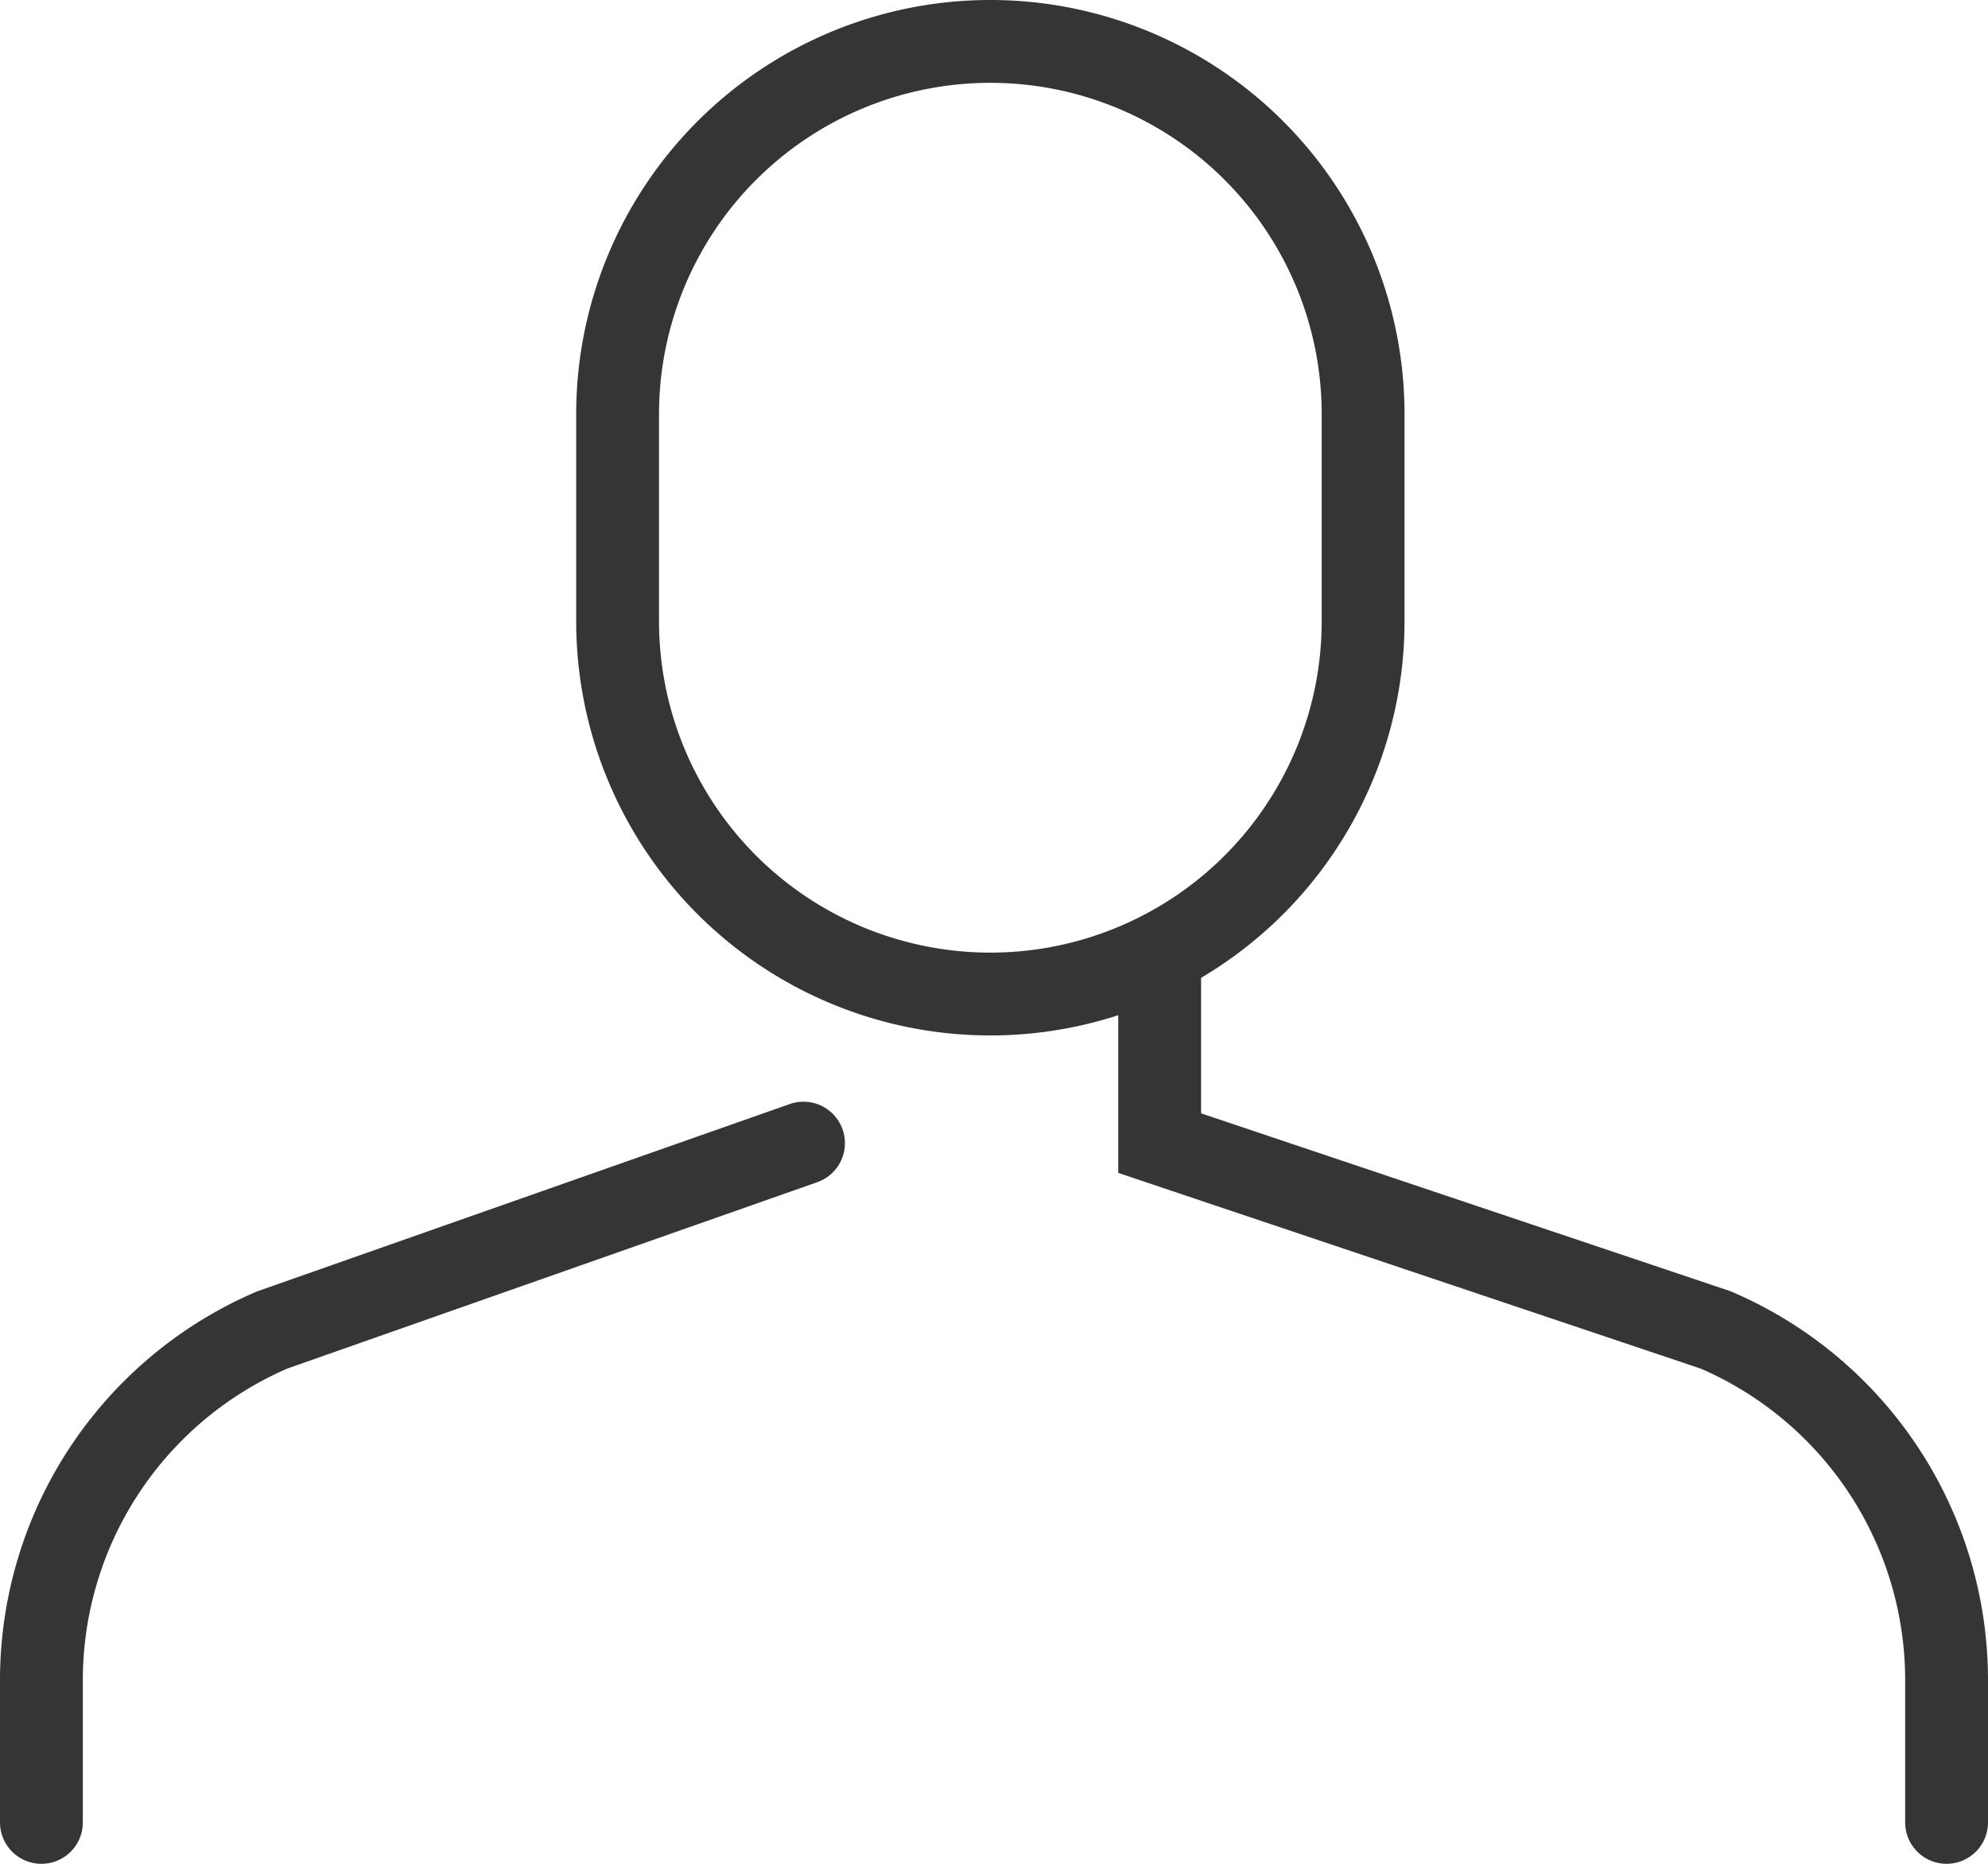 <svg xmlns="http://www.w3.org/2000/svg" width="48" height="45" viewBox="0 0 48 45">
  <g id="sub_ico4" transform="translate(-64 -370)">
    <path id="Path_7900" data-name="Path 7900" d="M111,414v-3.434a9.2,9.2,0,0,0-5.576-8.456L92,397.6v-4.421" fill="none" stroke="#353535" stroke-linecap="round" stroke-miterlimit="10" stroke-width="2"/>
    <path id="Path_7901" data-name="Path 7901" d="M83.4,397.6l-12.824,4.51A9.2,9.2,0,0,0,65,410.566V414" fill="none" stroke="#353535" stroke-linecap="round" stroke-miterlimit="10" stroke-width="2"/>
    <path id="Path_7902" data-name="Path 7902" d="M96.912,380a9,9,0,0,0-18,0v5a9,9,0,0,0,18,0Z" fill="none" stroke="#353535" stroke-linecap="round" stroke-miterlimit="10" stroke-width="2"/>
  </g>
</svg>

